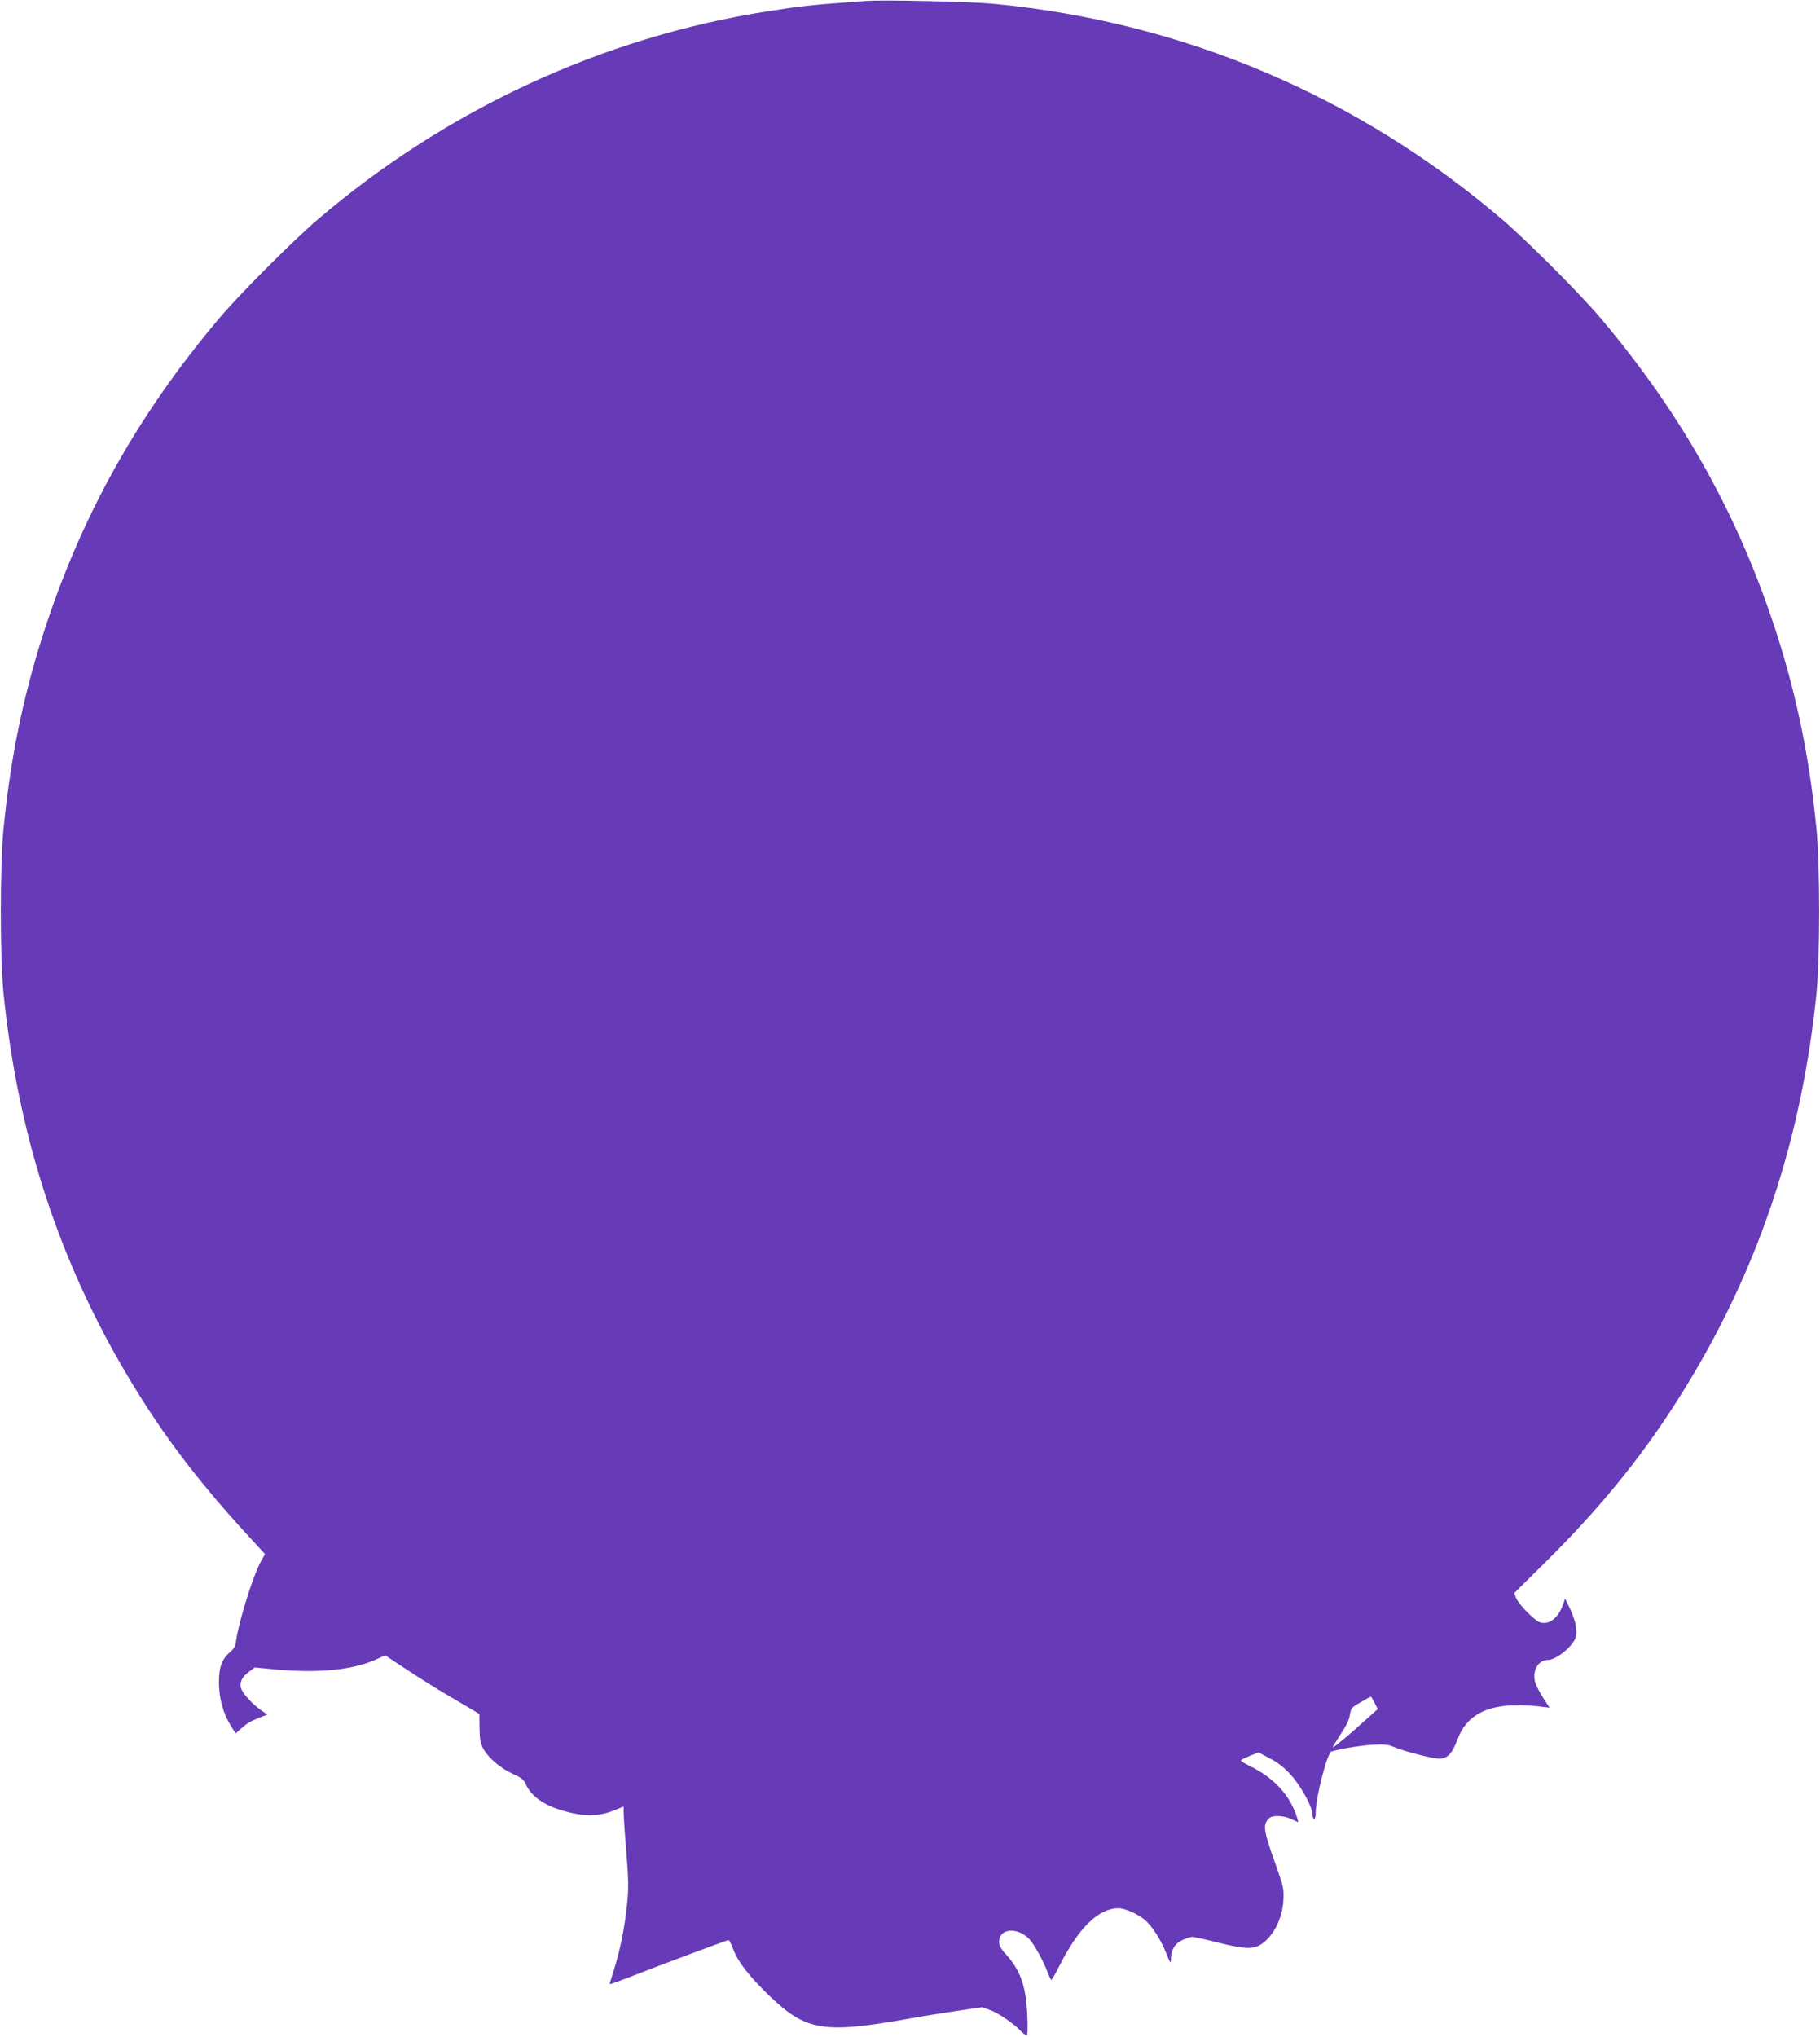 <?xml version="1.0" standalone="no"?>
<!DOCTYPE svg PUBLIC "-//W3C//DTD SVG 20010904//EN"
 "http://www.w3.org/TR/2001/REC-SVG-20010904/DTD/svg10.dtd">
<svg version="1.0" xmlns="http://www.w3.org/2000/svg"
 width="1144pt" height="1280pt" viewBox="0 0 1144 1280"
 preserveAspectRatio="xMidYMid meet">
<g transform="translate(0,1280) scale(0.1,-0.1)"
fill="#673ab7" stroke="none">
<path d="M5445 12794 c-360 -26 -405 -31 -620 -65 -1039 -163 -2019 -617
-2830 -1310 -153 -131 -492 -470 -617 -619 -515 -609 -871 -1249 -1107 -1985
-127 -398 -204 -774 -248 -1215 -24 -240 -24 -814 0 -1050 88 -854 327 -1609
732 -2315 227 -395 463 -713 805 -1085 l106 -115 -28 -50 c-47 -85 -136 -370
-153 -489 -5 -37 -14 -55 -36 -74 -53 -44 -73 -96 -73 -192 0 -99 27 -198 75
-274 l30 -48 27 24 c45 40 59 49 117 73 l55 22 -40 28 c-55 38 -118 108 -126
140 -9 36 7 67 51 101 l36 27 122 -12 c277 -26 495 -5 645 64 l53 24 144 -95
c80 -53 213 -136 297 -184 l151 -89 1 -88 c1 -70 6 -96 23 -129 31 -58 109
-125 187 -160 49 -22 68 -36 78 -58 30 -73 103 -130 208 -164 146 -48 245 -50
353 -6 l57 23 0 -37 c0 -20 7 -131 17 -246 14 -176 15 -227 5 -329 -15 -147
-44 -291 -82 -411 -16 -49 -28 -91 -27 -93 2 -1 50 16 108 38 198 78 630 239
638 239 5 0 18 -26 30 -58 29 -78 100 -170 229 -294 229 -219 339 -237 869
-143 82 15 220 37 307 50 l159 23 54 -19 c54 -21 148 -86 192 -133 14 -14 29
-26 34 -26 6 0 8 48 4 128 -8 182 -42 279 -131 379 -34 37 -46 59 -46 82 0 86
117 95 192 15 30 -34 88 -138 113 -207 10 -26 20 -47 24 -47 3 0 26 40 50 88
121 240 247 362 372 362 40 0 121 -36 166 -74 44 -37 102 -127 134 -210 25
-61 28 -67 29 -38 0 59 25 101 72 122 24 11 52 20 63 20 11 0 83 -16 159 -35
171 -43 226 -45 277 -9 76 52 130 162 136 274 4 70 1 85 -47 220 -79 220 -84
255 -44 294 21 22 89 20 142 -4 l43 -20 -6 23 c-42 141 -140 251 -292 327 -35
17 -63 34 -63 38 0 4 25 17 55 29 l56 22 70 -37 c49 -25 89 -56 130 -101 65
-70 139 -205 139 -252 0 -16 5 -29 10 -29 6 0 10 18 10 39 0 95 72 377 99 386
53 16 179 37 256 42 72 4 98 2 130 -11 70 -30 247 -76 291 -76 53 0 81 30 116
122 53 143 173 212 368 213 52 0 121 -3 152 -8 l58 -7 -40 62 c-22 34 -45 79
-51 100 -19 71 20 138 81 138 53 0 162 90 176 146 10 39 -4 106 -37 175 l-31
64 -14 -38 c-29 -83 -84 -126 -141 -112 -33 8 -134 110 -153 154 l-12 31 199
197 c406 402 700 782 968 1248 405 706 644 1461 732 2315 24 235 24 809 0
1050 -44 440 -121 817 -248 1215 -236 736 -592 1376 -1107 1985 -125 149 -464
488 -617 619 -909 777 -2007 1243 -3198 1357 -151 14 -689 26 -802 18z m3195
-10693 l20 -40 -83 -74 c-86 -79 -192 -167 -200 -167 -3 0 19 36 48 80 36 54
56 94 60 125 7 43 11 47 69 80 33 19 62 35 63 35 2 0 12 -18 23 -39z"/>
</g>
</svg>

